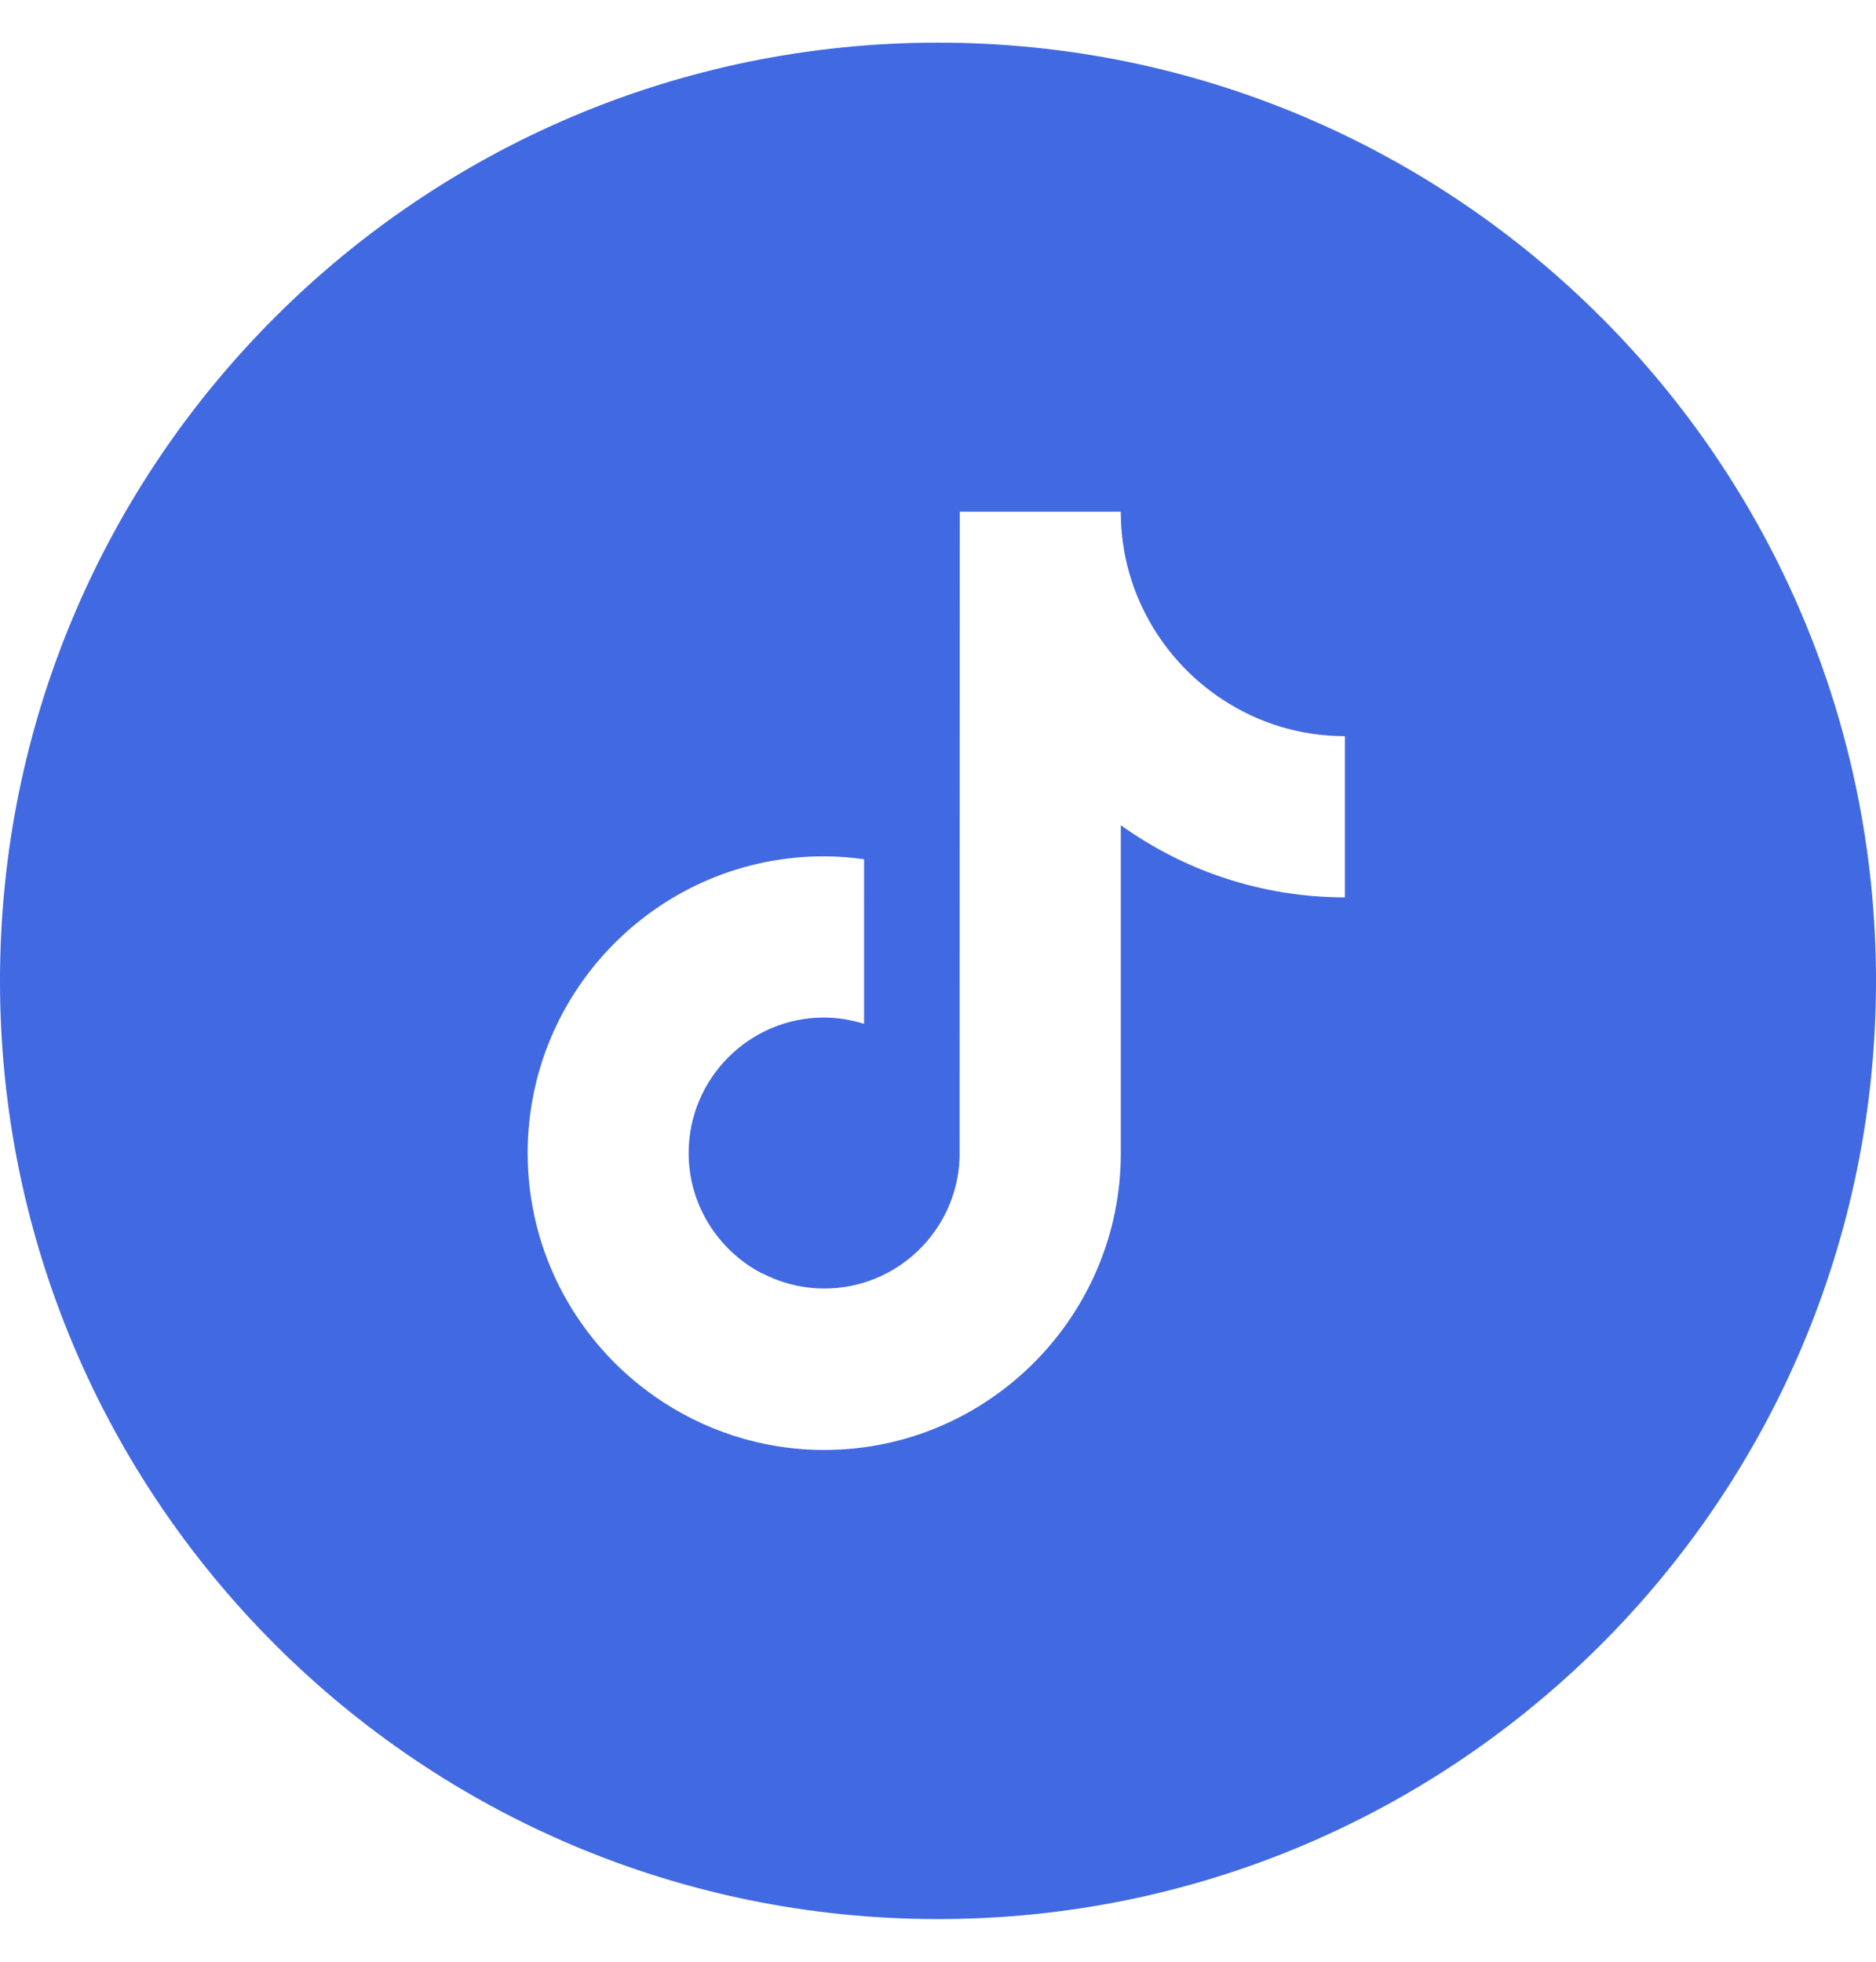 <svg xmlns="http://www.w3.org/2000/svg" width="22" height="23" viewBox="0 0 22 23" fill="none"><g clip-path="url(#clip0_89_1437)"><path fill-rule="evenodd" clip-rule="evenodd" d="M11 0.5C4.925 0.5 0 5.425 0 11.5C0 17.575 4.925 22.5 11 22.5C17.075 22.5 22 17.575 22 11.5C22 5.425 17.075 0.5 11 0.5ZM13.144 6C13.144 6.163 13.159 6.324 13.187 6.48C13.322 7.2 13.749 7.818 14.341 8.204C14.754 8.475 15.244 8.631 15.772 8.631L15.772 9.052V10.521C14.792 10.521 13.884 10.206 13.144 9.675V13.519C13.144 15.437 11.582 17 9.666 17C8.926 17 8.237 16.765 7.673 16.369C6.774 15.738 6.188 14.696 6.188 13.519C6.188 11.598 7.747 10.038 9.663 10.04C9.824 10.04 9.98 10.053 10.133 10.074V10.521L10.127 10.523L10.133 10.523V12.004C9.985 11.958 9.826 11.93 9.663 11.93C8.788 11.93 8.076 12.643 8.076 13.519C8.076 14.129 8.423 14.658 8.928 14.926C8.933 14.933 8.938 14.939 8.942 14.945L8.951 14.957C8.945 14.945 8.938 14.934 8.931 14.924C9.153 15.041 9.403 15.107 9.668 15.107C10.523 15.107 11.222 14.426 11.253 13.578L11.255 6H13.144Z" fill="#4169E1"></path></g><defs><clipPath id="clip0_89_1437"><rect width="22" height="22" fill="white" transform="translate(0 0.5)"></rect></clipPath></defs></svg>